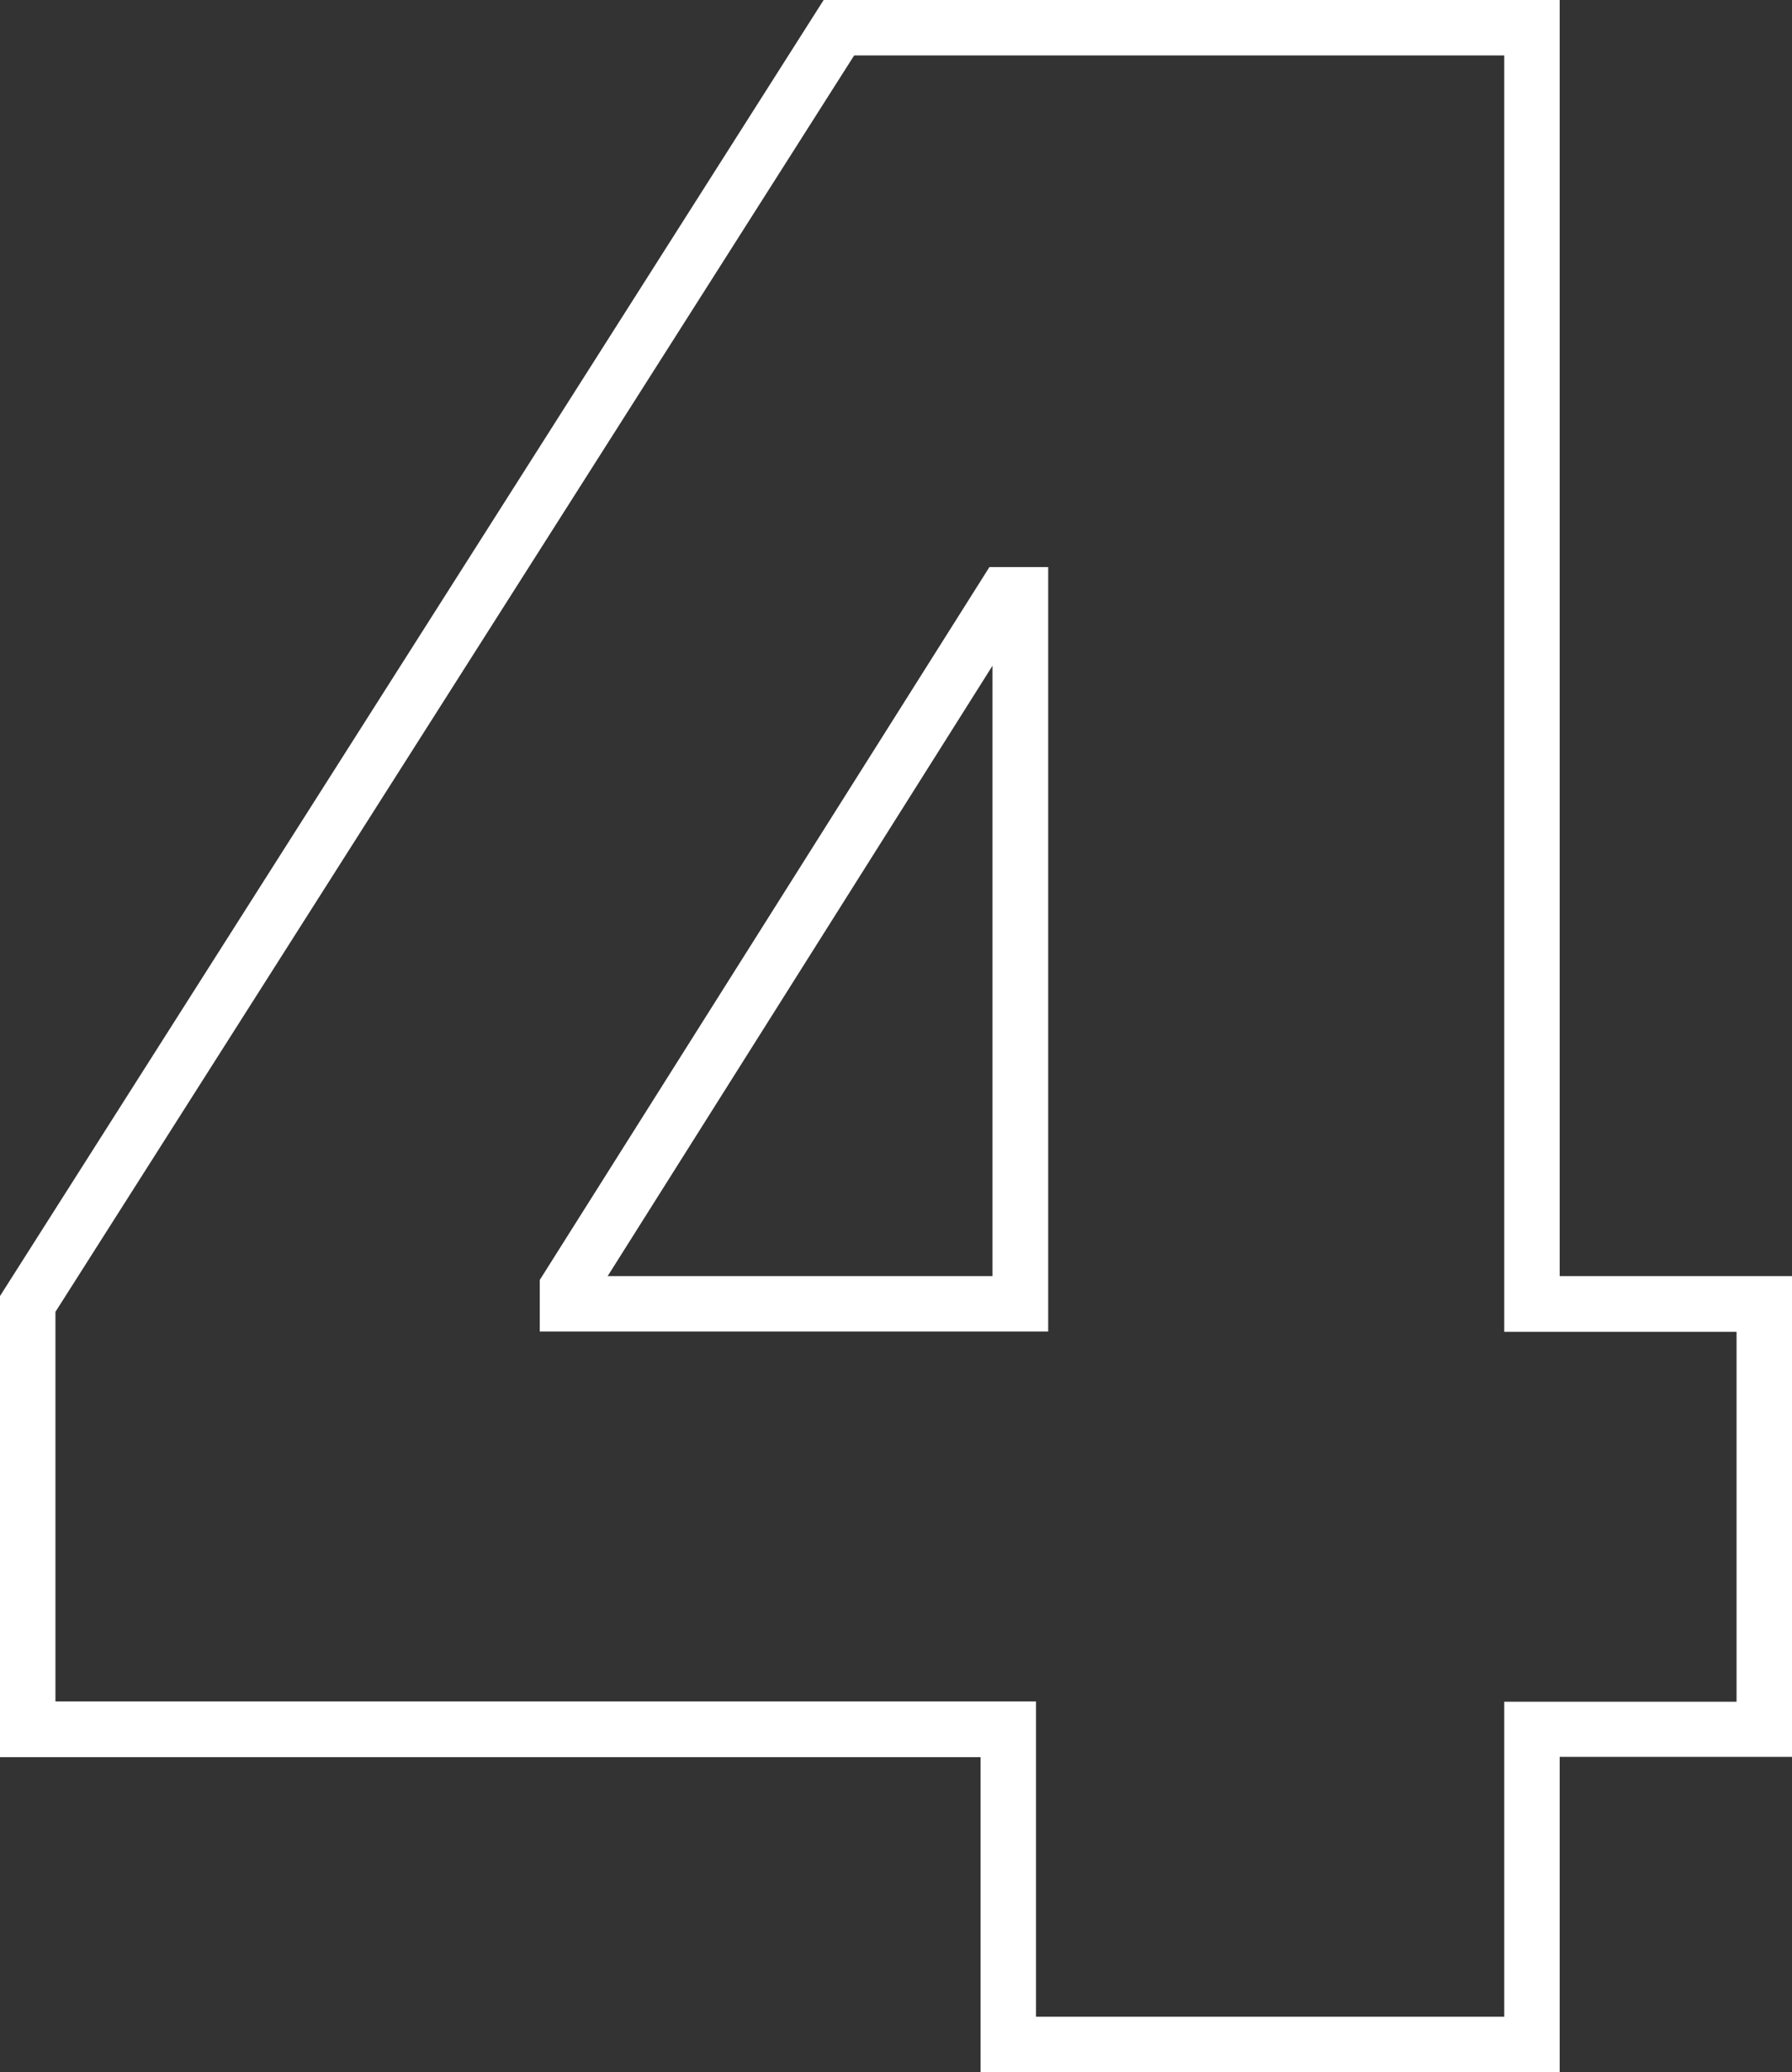 <?xml version="1.0" encoding="UTF-8"?>
<svg id="Layer_2" data-name="Layer 2" xmlns="http://www.w3.org/2000/svg" viewBox="0 0 64.64 74.73">
  <rect x="0" y="0" width="64.64" height="74.73" fill="#333333" stroke="none"/>
  <defs>
    <style>
      .cls-1 {
        fill: #fff;
        stroke-width: 0px;
      }
    </style>
  </defs>
  <g id="Layer_1-2" data-name="Layer 1">
    <path class="cls-1" d="M56.26,74.73h-20.89v-11.36H0v-16.63L29.71,0h26.55v46.02h8.38v17.34h-8.38v11.36ZM37.37,72.73h16.89v-11.36h8.38v-13.34h-8.38V2h-23.45L2,47.31v14.05h35.37v11.36ZM37.8,48.02h-18.33v-1.86l16.22-25.71h2.12v27.57ZM21.92,46.02h13.88v-22.01l-13.88,22.01Z"/>
  </g>
</svg>